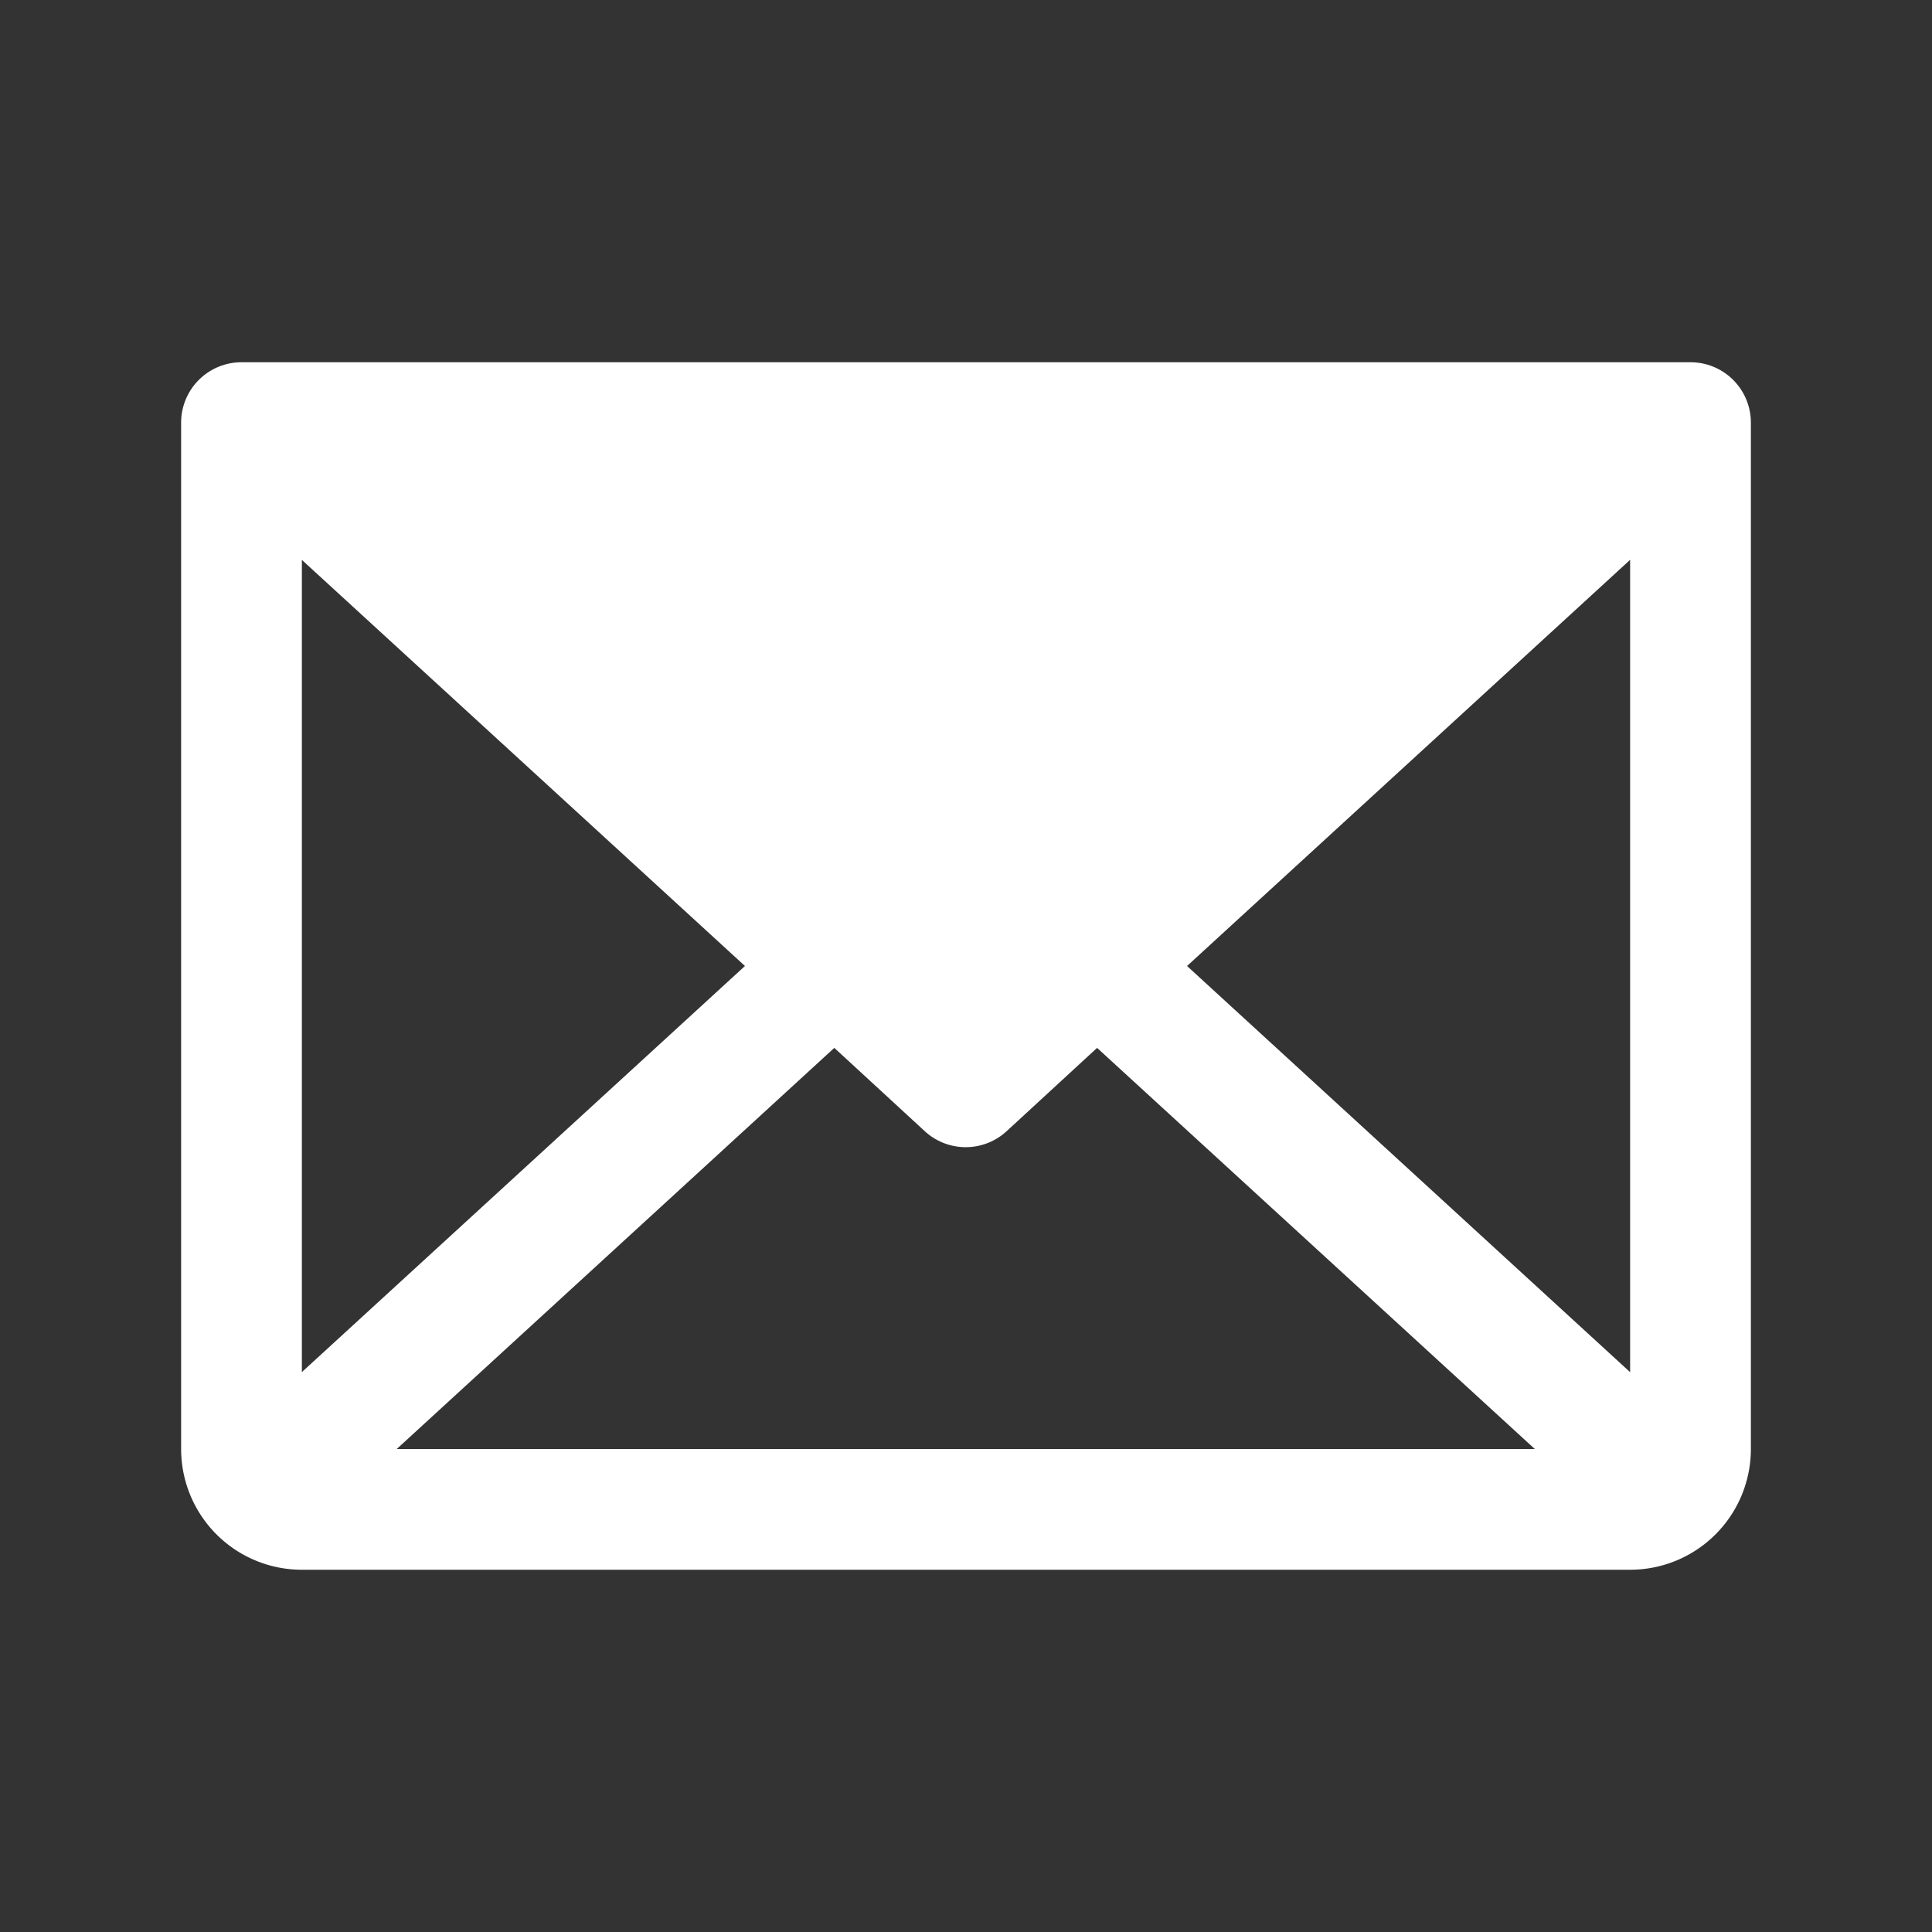 <svg xmlns="http://www.w3.org/2000/svg" width="32" height="32" fill="#fff" viewBox="0 0 256 256"><rect x="0" y="0" width="256" height="256" fill="#333333" stroke="none"/><path d="M224 48H32a8 8 0 0 0-8 8v136a16 16 0 0 0 16 16h176a16 16 0 0 0 16-16V56a8 8 0 0 0-8-8zM98.71 128 40 181.81V74.19zm11.84 10.85 12 11.05a8 8 0 0 0 10.82 0l12-11.05 58 53.15H52.57zM157.29 128 216 74.18v107.64z"/></svg>